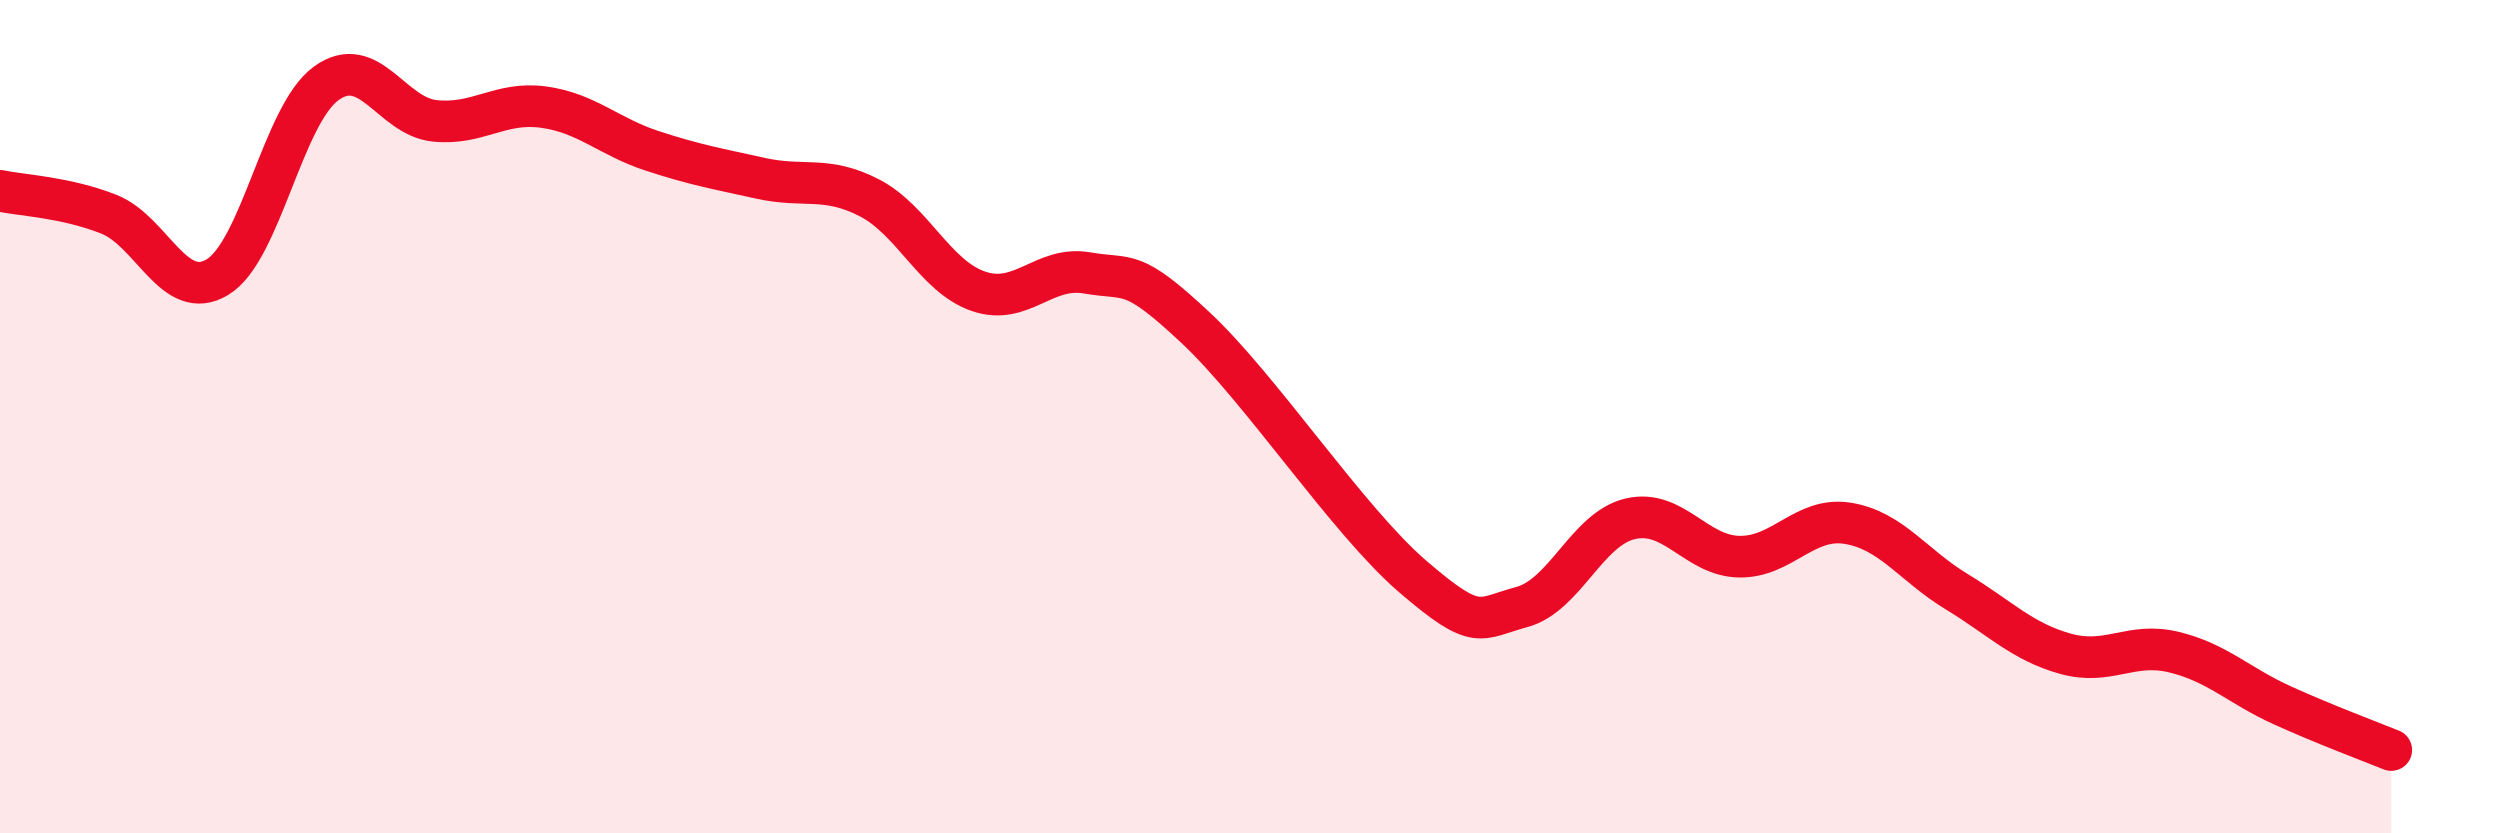 
    <svg width="60" height="20" viewBox="0 0 60 20" xmlns="http://www.w3.org/2000/svg">
      <path
        d="M 0,4.58 C 0.52,4.69 1.57,4.73 2.61,5.14 C 3.65,5.55 4.18,7.28 5.22,6.65 C 6.26,6.02 6.79,2.75 7.83,2 C 8.87,1.25 9.39,2.79 10.43,2.9 C 11.47,3.01 12,2.43 13.04,2.57 C 14.08,2.71 14.61,3.28 15.65,3.62 C 16.69,3.96 17.22,4.05 18.26,4.28 C 19.3,4.51 19.83,4.21 20.87,4.75 C 21.91,5.29 22.44,6.63 23.48,6.99 C 24.52,7.35 25.05,6.37 26.09,6.55 C 27.13,6.73 27.14,6.41 28.7,7.87 C 30.26,9.33 32.35,12.5 33.91,13.84 C 35.47,15.18 35.48,14.85 36.52,14.57 C 37.56,14.29 38.09,12.69 39.13,12.45 C 40.17,12.21 40.7,13.34 41.74,13.36 C 42.78,13.38 43.31,12.39 44.35,12.56 C 45.39,12.73 45.92,13.57 46.96,14.2 C 48,14.83 48.53,15.4 49.57,15.69 C 50.61,15.98 51.13,15.4 52.17,15.65 C 53.21,15.9 53.74,16.46 54.78,16.93 C 55.82,17.4 56.87,17.79 57.39,18L57.39 20L0 20Z"
        fill="#EB0A25"
        opacity="0.1"
        stroke-linecap="round"
        stroke-linejoin="round"
      />
      <path
        d="M 0,4.58 C 0.52,4.69 1.57,4.73 2.61,5.14 C 3.65,5.55 4.18,7.28 5.22,6.65 C 6.26,6.02 6.79,2.75 7.83,2 C 8.87,1.25 9.39,2.79 10.43,2.9 C 11.47,3.01 12,2.43 13.04,2.57 C 14.08,2.71 14.61,3.28 15.65,3.62 C 16.69,3.96 17.22,4.05 18.26,4.28 C 19.3,4.51 19.83,4.21 20.87,4.75 C 21.91,5.29 22.44,6.63 23.48,6.99 C 24.52,7.35 25.05,6.37 26.09,6.55 C 27.13,6.73 27.14,6.41 28.7,7.87 C 30.26,9.33 32.35,12.5 33.91,13.84 C 35.47,15.18 35.48,14.85 36.52,14.57 C 37.56,14.29 38.09,12.69 39.13,12.45 C 40.17,12.21 40.7,13.34 41.74,13.36 C 42.78,13.38 43.31,12.39 44.35,12.56 C 45.39,12.73 45.92,13.57 46.96,14.2 C 48,14.83 48.53,15.4 49.57,15.69 C 50.61,15.98 51.13,15.4 52.17,15.65 C 53.21,15.9 53.74,16.46 54.78,16.93 C 55.82,17.4 56.87,17.79 57.39,18"
        stroke="#EB0A25"
        stroke-width="1"
        fill="none"
        stroke-linecap="round"
        stroke-linejoin="round"
      />
    </svg>
  